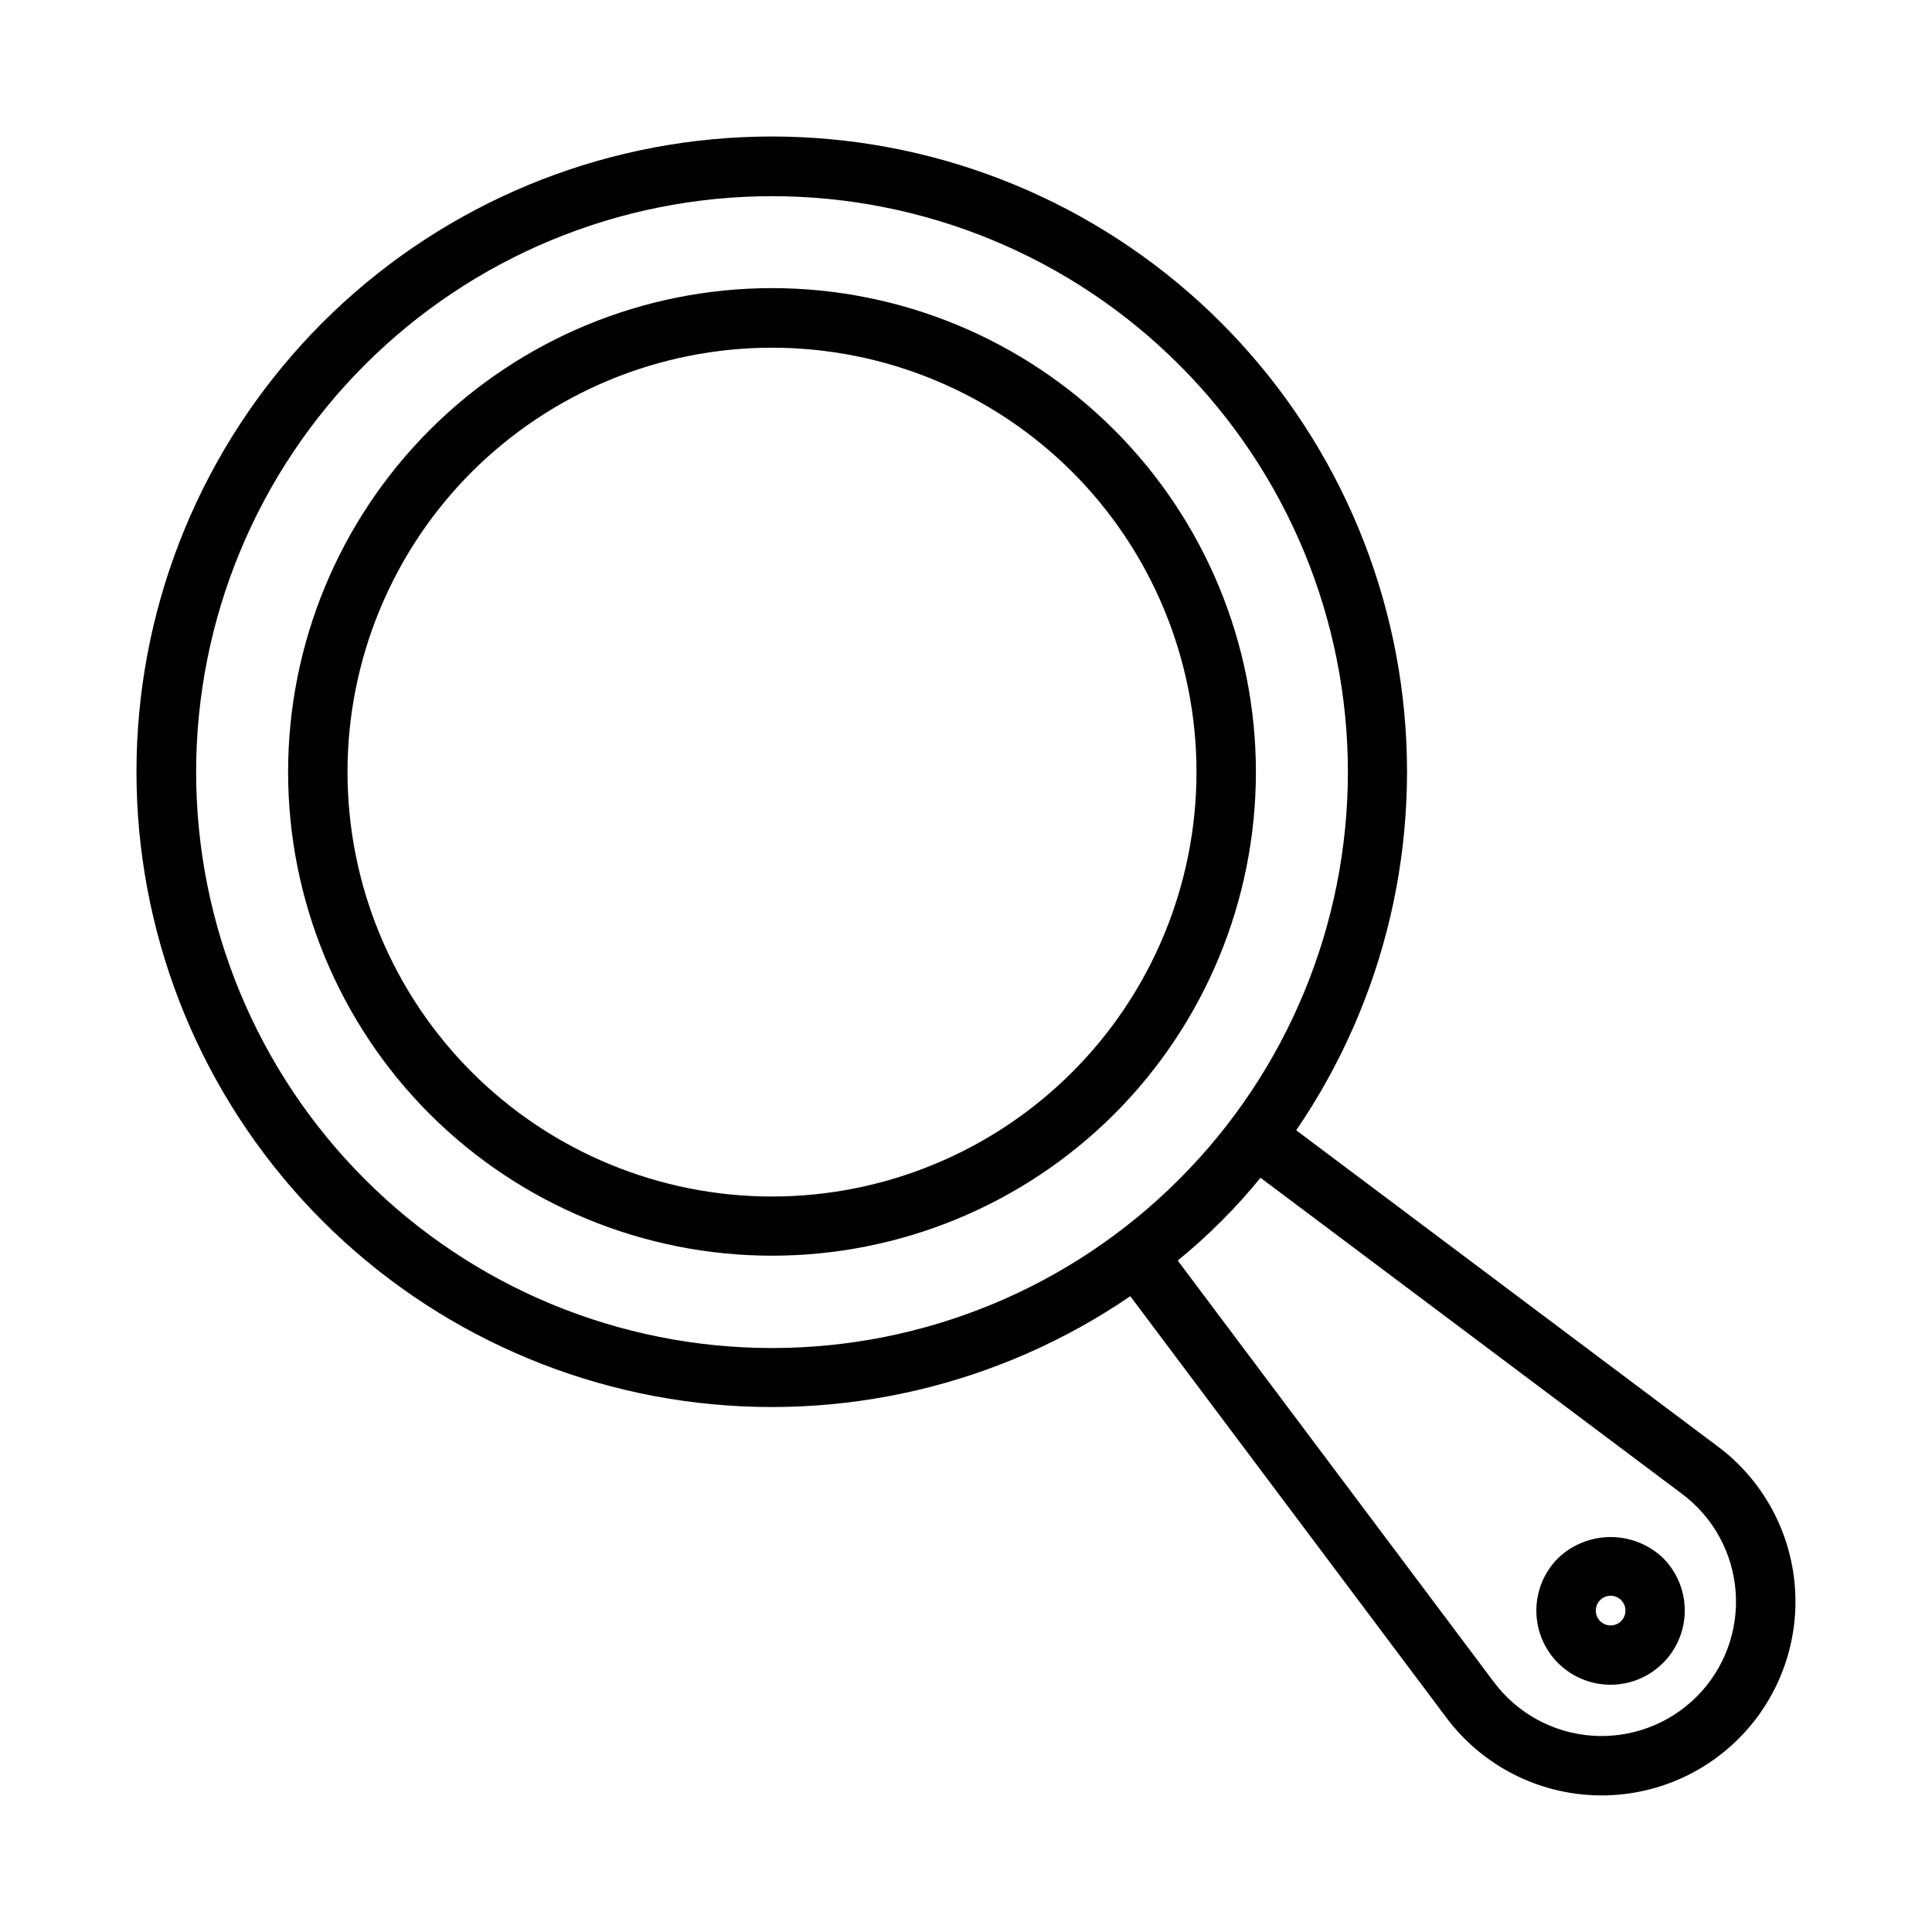 <?xml version="1.0" encoding="UTF-8"?>
<!-- Uploaded to: ICON Repo, www.iconrepo.com, Generator: ICON Repo Mixer Tools -->
<svg fill="#000000" width="800px" height="800px" version="1.1" viewBox="144 144 512 512" xmlns="http://www.w3.org/2000/svg">
 <g>
  <path d="m257.91 439.27c-24.051-24.047-37.562-56.668-37.562-90.676 0-34.012 13.512-66.629 37.562-90.68 24.047-24.051 56.668-37.559 90.676-37.559 34.012 0 66.629 13.508 90.68 37.559 24.051 24.051 37.559 56.668 37.559 90.68 0 34.008-13.508 66.629-37.559 90.676-24.066 24.016-56.68 37.5-90.68 37.5-33.996 0-66.609-13.484-90.676-37.5zm11.133-170.23-0.004 0.004c-21.094 21.098-32.949 49.711-32.945 79.547 0 29.836 11.852 58.449 32.949 79.547 21.094 21.094 49.711 32.949 79.543 32.949 29.836 0 58.453-11.855 79.547-32.949 21.098-21.098 32.949-49.711 32.949-79.547s-11.852-58.449-32.949-79.547c-21.113-21.066-49.719-32.898-79.547-32.898-29.824 0-58.43 11.832-79.547 32.898z"/>
  <path d="m599.26 527.35-111.75-83.816c23.672-34.629 33.562-76.848 27.738-118.39-5.828-41.539-26.953-79.41-59.234-106.19-32.285-26.781-73.406-40.547-115.31-38.598-41.902 1.945-81.566 19.465-111.23 49.129-29.66 29.66-47.18 69.328-49.125 111.23-1.949 41.898 11.816 83.02 38.598 115.3 26.785 32.285 64.652 53.406 106.2 59.234 41.539 5.824 83.758-4.066 118.39-27.742l83.812 111.75c8.938 11.914 22.602 19.363 37.457 20.418 14.852 1.055 29.434-4.387 39.961-14.918 10.531-10.527 15.973-25.109 14.918-39.961-1.055-14.855-8.504-28.52-20.418-37.453zm-358.58-70.84c-28.621-28.617-44.703-67.438-44.703-107.91s16.082-79.293 44.703-107.91c28.621-28.621 67.438-44.699 107.91-44.699s79.293 16.078 107.91 44.699c28.621 28.621 44.703 67.438 44.703 107.91s-16.082 79.297-44.703 107.91c-28.609 28.645-67.43 44.734-107.91 44.734s-79.305-16.09-107.91-44.734zm352.95 137.12v0.004c-7.305 7.297-17.418 11.07-27.719 10.34-10.301-0.734-19.777-5.898-25.977-14.156l-83.82-111.76c8.031-6.555 15.379-13.902 21.934-21.934l111.77 83.816c8.258 6.199 13.422 15.676 14.152 25.977 0.734 10.301-3.039 20.414-10.336 27.719z"/>
  <path d="m556.91 584.74c-3.691-3.691-5.766-8.699-5.762-13.918 0-5.219 2.074-10.227 5.766-13.914 3.75-3.578 8.734-5.574 13.918-5.574 5.18 0 10.164 1.996 13.914 5.574 4.953 4.973 6.883 12.211 5.062 18.992-1.824 6.781-7.121 12.078-13.902 13.902-6.781 1.82-14.02-0.109-18.996-5.062zm11.141-16.699c-1.125 1.125-1.465 2.816-0.855 4.289 0.605 1.469 2.039 2.43 3.633 2.43 1.59 0.004 3.027-0.957 3.637-2.426 0.609-1.469 0.273-3.164-0.852-4.289v-0.004c-0.738-0.738-1.738-1.152-2.781-1.152s-2.043 0.414-2.781 1.152z"/>
 </g>
</svg>